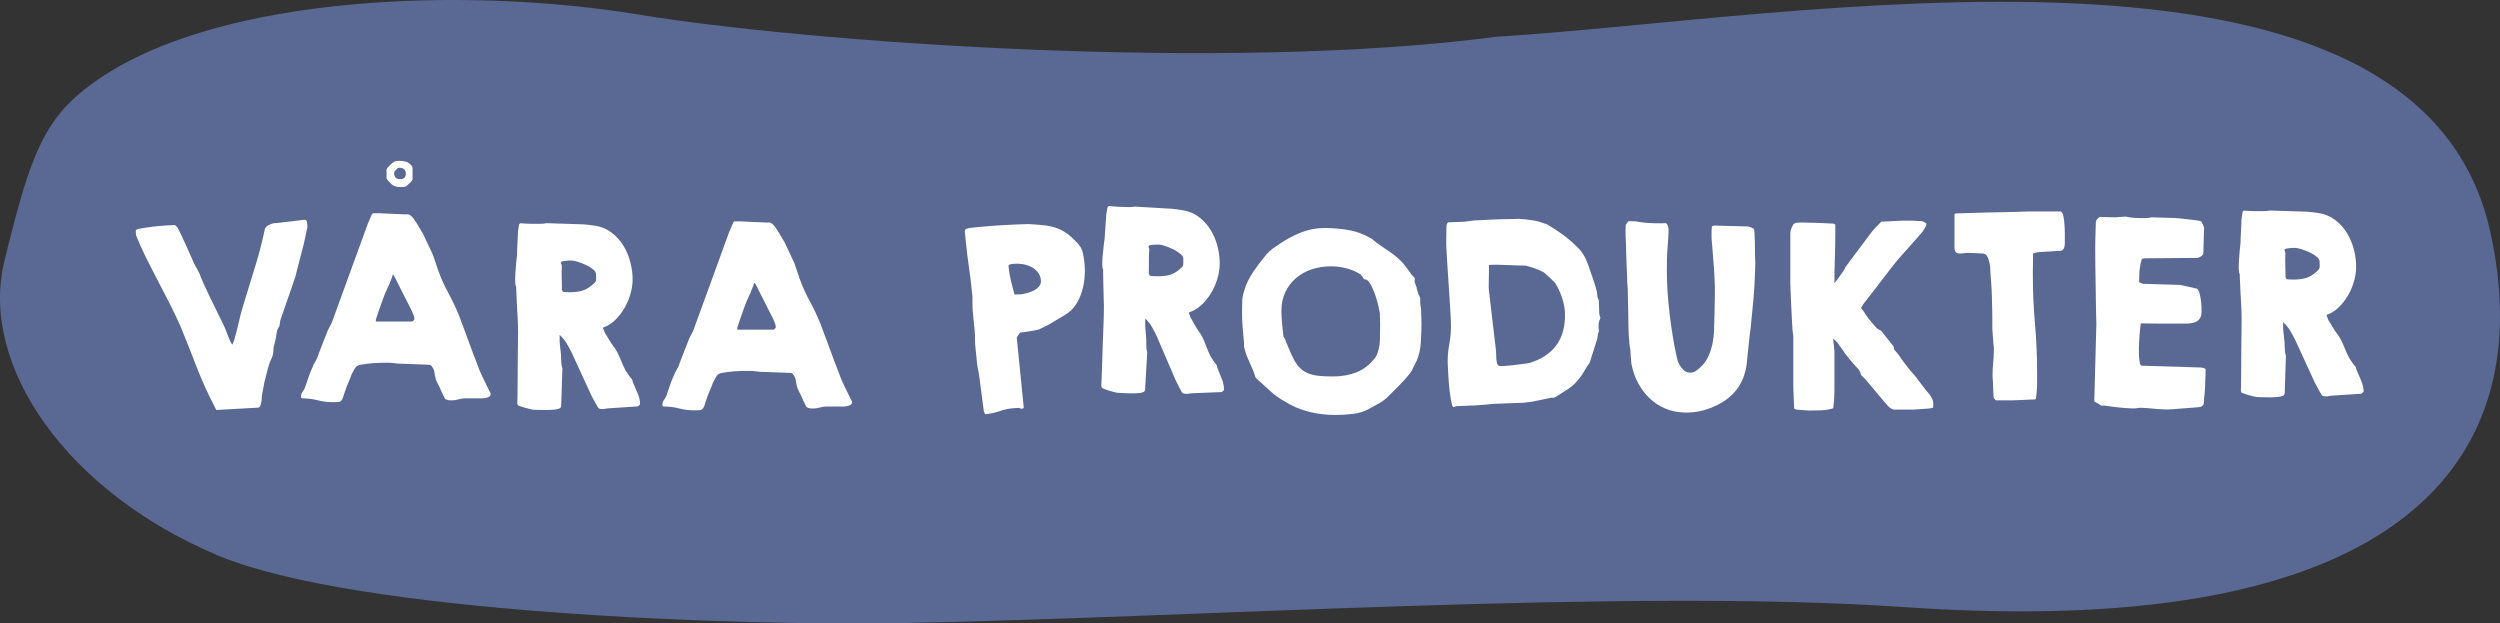 <?xml version="1.0" encoding="UTF-8"?> <svg xmlns="http://www.w3.org/2000/svg" id="Lager_2" data-name="Lager 2" viewBox="0 0 1418.16 353.68"><rect x="0" y="0" width="1418.16" height="353.68" fill="#333333" stroke="none"/><defs><style> .cls-1 { fill: #fff; } .cls-2 { fill: #5a6993; } </style></defs><g id="Lager_1-2" data-name="Lager 1"><g><path class="cls-2" d="M1412.58,131.23C1370.92-56.21,1015.46,10.8,848.59,20.86c-153.94,20.41-391.51,3.02-486.73-12.66C266.63-7.48,126.15-3.48,55.57,45.11,25.05,66.12,17.65,86.15,2.5,148.09c-14.55,59.44,35.64,131.18,121.27,167.05,78.33,32.82,295.79,40.06,389.11,38.28,170.31-3.24,411.44-19.81,568.18-8.98,286.51,19.8,359.62-86.82,331.53-213.22Z"></path><g><path class="cls-1" d="M77.05,132.17c-.03-.51-.03-.95-.01-1.33.02-.38.36-.68,1.03-.88,5.28-1.06,10.67-1.74,16.16-2.05l4.94-.28c.62.47,1.07.87,1.34,1.2s.55.82.85,1.48c.28.49.86,1.67,1.72,3.53s1.78,3.86,2.75,6.01c.97,2.15,1.86,4.16,2.69,6.02.82,1.86,1.33,3.04,1.53,3.54.09.16.3.53.63,1.11.33.58.66,1.17.99,1.79.33.62.64,1.21.93,1.79s.48.95.57,1.11c0,.08.1.33.3.75.19.41.29.7.3.87.59,1.49,1.2,2.92,1.83,4.28.63,1.36,1.28,2.75,1.95,4.15.2.5.75,1.67,1.66,3.53.91,1.86,1.89,3.86,2.94,6,1.05,2.15,2.03,4.17,2.95,6.07.91,1.9,1.51,3.09,1.79,3.59.77,1.65,1.51,3.5,2.22,5.53.71,2.04,1.57,3.87,2.6,5.51.16-.18.35-.55.57-1.11s.37-.93.45-1.11c1-3.36,1.89-6.78,2.67-10.26.78-3.48,1.67-6.85,2.68-10.13,2.22-7.33,4.42-14.51,6.62-21.54,2.19-7.03,4.06-14.23,5.59-21.61.46-.87,1.14-1.55,2.05-2.02.9-.47,1.82-.82,2.74-1.04.59-.03,1.69-.14,3.29-.31,1.6-.17,3.3-.38,5.12-.6,1.81-.23,3.49-.43,5.05-.6,1.56-.17,2.67-.32,3.34-.44l.63-.04c.84-.05,1.35.22,1.51.81s.26,1.17.29,1.76l.09,1.65c-.15.43-.34,1.23-.57,2.38-.23,1.16-.48,2.38-.75,3.67-.27,1.29-.54,2.51-.81,3.67-.28,1.16-.49,1.96-.63,2.39-.21.86-.52,2.08-.94,3.68s-.84,3.2-1.26,4.84-.8,3.14-1.15,4.51c-.35,1.38-.55,2.23-.62,2.58-.15.35-.42,1.15-.82,2.4-.4,1.25-.89,2.7-1.47,4.34-.59,1.64-1.21,3.42-1.86,5.32s-1.28,3.7-1.86,5.38c-.59,1.69-1.1,3.16-1.53,4.41s-.73,2.1-.88,2.53c0,.08-.07.34-.21.77-.15.43-.21.73-.2.9,0,.08-.06.51-.18,1.28-.13.77-.23,1.24-.3,1.42l-.48.54c-.46.79-.77,1.74-.92,2.85-.15,1.11-.29,1.97-.43,2.57,0,.17-.06.53-.19,1.09-.14.56-.28,1.14-.41,1.74-.14.6-.27,1.18-.41,1.74-.14.56-.25.93-.32,1.1,0,.17-.02.7-.1,1.6s-.11,1.43-.1,1.6c-.19,1.2-.55,2.32-1.08,3.37-.54,1.05-.98,2.17-1.34,3.38-.15.43-.36,1.16-.64,2.2-.28,1.03-.56,2.11-.84,3.23-.28,1.12-.54,2.15-.78,3.1-.24.95-.4,1.55-.47,1.81.01.25-.05.7-.18,1.35-.13.64-.27,1.31-.4,1.99-.13.69-.26,1.37-.39,2.06-.13.69-.23,1.16-.3,1.42,0,.17-.02.7-.1,1.6s-.11,1.43-.1,1.6c-.14.52-.31,1.29-.51,2.32s-.72,1.57-1.56,1.61l-23.45,1.31c-.17,0-.35-.23-.55-.73-.18-.24-.33-.53-.43-.87-3.89-7.41-7.32-14.98-10.3-22.69-2.97-7.72-6.03-15.43-9.18-23.14-1.94-4.38-4.01-8.72-6.19-13-2.19-4.29-4.4-8.55-6.63-12.79-2.23-4.24-4.42-8.51-6.56-12.79-2.15-4.29-4.11-8.67-5.88-13.15l-.06-1.14Z"></path><path class="cls-1" d="M171.31,225.93c-.34-.08-.51-.3-.51-.63v-.89c0-.68.3-1.42.89-2.22.59-.8,1.02-1.54,1.27-2.22.08-.25.25-.74.51-1.46s.53-1.52.83-2.41c.3-.89.57-1.69.83-2.41s.42-1.21.51-1.46c.08-.25.23-.63.44-1.14.21-.51.44-1.06.7-1.65s.49-1.12.7-1.59c.21-.47.32-.78.32-.95.08-.08.25-.34.51-.76s.51-.89.76-1.4.49-.95.7-1.33c.21-.38.32-.66.32-.83.08-.34.42-1.27,1.02-2.79.59-1.52,1.23-3.15,1.9-4.89.68-1.73,1.31-3.34,1.9-4.82.59-1.48.97-2.43,1.14-2.86.17-.34.53-1.04,1.08-2.09.55-1.06.91-1.76,1.08-2.09l20.57-56.49c.08-.17.23-.49.44-.95.21-.47.42-.95.63-1.46.21-.51.42-.99.63-1.46.21-.47.36-.83.44-1.08l.63-.63h3.81c.34,0,1.18.04,2.54.13,1.35.08,2.83.15,4.44.19,1.61.04,3.09.11,4.44.19,1.35.08,2.24.13,2.67.13.59,0,1.14-.02,1.65-.06s1.06.15,1.65.57c.68.51,1.27,1.1,1.78,1.78s.97,1.35,1.4,2.03c.25.42.59.97,1.02,1.65.42.68.83,1.35,1.21,2.03s.74,1.29,1.08,1.84c.34.55.55.87.63.95.25.59.68,1.5,1.27,2.73.59,1.23,1.21,2.52,1.84,3.87s1.21,2.58,1.71,3.68.85,1.82,1.02,2.16c.08.25.25.78.51,1.59s.55,1.67.89,2.6c.34.93.63,1.8.89,2.6s.42,1.33.51,1.59c1.61,4.49,3.55,8.82,5.84,13.01s4.32,8.48,6.09,12.89c.17.51.55,1.54,1.14,3.11.59,1.57,1.29,3.41,2.09,5.52.8,2.12,1.63,4.36,2.48,6.73.85,2.37,1.67,4.59,2.48,6.66.8,2.07,1.5,3.87,2.09,5.4.59,1.52.97,2.54,1.14,3.05.08.34.42,1.12,1.02,2.35.59,1.23.97,2.05,1.14,2.48.17.42.46,1.04.89,1.84.42.8.85,1.67,1.27,2.6.42.93.85,1.8,1.27,2.6.42.8.72,1.38.89,1.71v.51c0,.42-.17.78-.51,1.08-.34.3-.74.53-1.21.7-.47.17-.95.3-1.46.38s-.89.13-1.14.13h-10.28c-1.19,0-2.39.19-3.62.57-1.23.38-2.52.57-3.87.57-.68,0-1.23-.02-1.65-.06-.42-.04-1.02-.24-1.78-.57l-.25-.25-.25-.25c-.76-1.44-1.33-2.6-1.71-3.49s-.91-2.09-1.59-3.62c-.17-.17-.47-.72-.89-1.65-.42-.93-.68-1.48-.76-1.65-.51-1.61-.81-3-.89-4.19-.09-1.18-.68-2.5-1.78-3.94-.09-.08-.25-.19-.51-.32s-.47-.19-.63-.19c-.68,0-1.8-.04-3.36-.13-1.57-.08-3.24-.15-5.01-.19s-3.47-.11-5.08-.19c-1.61-.08-2.75-.13-3.43-.13-.17,0-.53-.02-1.08-.06-.55-.04-1.16-.11-1.84-.19-.68-.08-1.31-.15-1.9-.19-.59-.04-.93-.06-1.02-.06h-2.41c-2.37,0-4.72.08-7.05.25-2.33.17-4.63.47-6.92.89-1.44.25-2.48.91-3.11,1.97s-1.25,2.18-1.84,3.36c-.09.25-.25.72-.51,1.4s-.53,1.38-.83,2.09c-.3.72-.57,1.38-.83,1.97s-.42.97-.51,1.14c-.09.17-.23.57-.44,1.21-.21.63-.44,1.31-.7,2.03s-.49,1.4-.7,2.03c-.21.63-.32,1.04-.32,1.21-.68,1.69-1.44,2.58-2.29,2.67-.85.08-2.07.13-3.68.13-2.96,0-5.8-.36-8.51-1.08-2.71-.72-5.67-1.08-8.89-1.08ZM222.98,155.73c-.09.08-.19.28-.32.57s-.19.49-.19.57c0,.17-.09.47-.25.89-.17.42-.36.87-.57,1.33-.21.47-.4.93-.57,1.4-.17.47-.25.74-.25.83-.09.08-.23.36-.44.83-.21.47-.44.97-.7,1.52s-.49,1.08-.7,1.59c-.21.51-.36.8-.44.89-.42,1.02-.93,2.37-1.52,4.06-.59,1.69-1.19,3.36-1.78,5.01-.59,1.65-1.27,3.66-2.03,6.03v1.14h20.69c.08,0,.25-.15.51-.44s.46-.53.63-.7v-.51c0-.68-.21-1.5-.63-2.48-.42-.97-.76-1.76-1.02-2.35-.76-1.44-1.69-3.26-2.79-5.46-1.1-2.2-2.18-4.34-3.24-6.41-1.06-2.07-2.35-4.63-3.87-7.68l-.51-.63ZM219.3,98.72c0-.68-.02-1.31-.06-1.9-.04-.59.15-1.14.57-1.65,1.18-1.27,2.18-2.24,2.98-2.92.8-.68,2.05-1.02,3.75-1.02,1.44,0,2.71.17,3.81.51,1.1.34,2.16,1.1,3.17,2.29.08.17.19.38.32.63s.19.42.19.51v6.47c0,.17-.13.44-.38.83s-.47.66-.63.83c-.25.17-.66.53-1.21,1.08-.55.55-.91.91-1.08,1.08-.59.42-1.19.63-1.78.63h-1.9c-1.69,0-3.03-.3-4-.89-.97-.59-2.05-1.61-3.24-3.05-.42-.51-.61-1.06-.57-1.65.04-.59.06-1.18.06-1.78ZM223.61,98.22c0,2.29,1.14,3.43,3.43,3.43,2.11,0,3.17-1.06,3.17-3.17s-1.23-3.3-3.68-3.3h-.63c-.25.17-.66.53-1.21,1.08-.55.55-.87.91-.95,1.08-.09.08-.13.21-.13.38v.51Z"></path><path class="cls-1" d="M293.46,228.83c.04-1.1.07-2.86.11-5.27.03-2.41.06-5.12.07-8.13.01-3.01.03-6.16.05-9.46.02-3.3.06-6.45.11-9.46.05-3,.08-5.69.07-8.06,0-2.37-.04-4.11-.09-5.21.02-.51-.05-1.78-.19-3.82-.15-2.04-.27-4.22-.36-6.55-.1-2.33-.19-4.52-.3-6.55-.11-2.04-.15-3.31-.13-3.81-.33-.26-.52-1.12-.55-2.56-.04-1.44,0-3.09.1-4.95.1-1.86.25-3.74.44-5.64s.34-3.36.46-4.37l.1-3.11c.04-1.4.11-2.81.2-4.25.09-1.44.15-2.75.19-3.93l.07-2.28.64-4.17.65-.61c.34.01,1.01.05,2.03.13s2.05.13,3.11.16,2.07.05,3.05.03c.97-.01,1.67,0,2.1,0,.34.01,1.06,0,2.16-.06,1.1-.05,1.82-.15,2.17-.31l10.66.34,10.53.34c.17,0,.55.04,1.14.1.59.06,1.24.12,1.96.19.72.07,1.39.15,2.02.26s1.07.16,1.33.17c3.62.54,6.82,1.87,9.59,3.99,2.77,2.12,5.04,4.65,6.81,7.59,1.77,2.94,3.08,6.15,3.94,9.65.86,3.5,1.24,6.9,1.13,10.2-.08,2.45-.52,5.04-1.33,7.77-.81,2.73-1.95,5.34-3.43,7.83s-3.22,4.7-5.23,6.63c-2.01,1.93-4.26,3.31-6.74,4.17v.25s-.02.25-.02.25c.16.17.34.56.53,1.16.19.6.33.98.41,1.16.81,1.21,1.65,2.59,2.53,4.15.88,1.55,1.81,2.94,2.79,4.15,1.3,1.74,2.46,3.89,3.48,6.46,1.02,2.57,2.04,4.85,3.08,6.83.16.17.51.69,1.03,1.56.52.86.91,1.43,1.15,1.69.08.17.32.48.73.91.41.44.65.7.74.79,0,.08.07.36.23.83.15.47.23.75.23.83.71,1.72,1.57,3.73,2.6,6.05,1.03,2.32,1.51,4.45,1.45,6.4v.13s-1.18,1.11-1.18,1.11c-.68.06-1.83.13-3.44.21-1.61.08-3.31.19-5.09.34s-3.48.27-5.09.34c-1.61.08-2.72.15-3.31.21-.17,0-.64.06-1.4.21s-1.19.22-1.28.21l-1.27-.04c-.85-.03-1.45-.34-1.81-.95s-.74-1.25-1.14-1.94c-.24-.43-.7-1.27-1.38-2.52-.68-1.25-1.1-2.05-1.26-2.39l-11.16-24.24c-.87-1.81-1.85-3.59-2.94-5.37-1.09-1.77-2.37-3.32-3.85-4.63l-.02.76c-.06,1.78.01,3.54.21,5.28s.4,3.51.59,5.29c.05,1.19.09,2.48.13,3.88.04,1.4.25,2.7.64,3.89l-.68,21.06c-.03.85-.45,1.4-1.26,1.67-.81.27-1.52.44-2.11.5-1.95.19-3.59.28-4.9.29-1.31,0-2.94-.03-4.89-.09l-2.66-.09c-.17,0-.49-.06-.95-.16-.46-.1-.97-.22-1.51-.37-.55-.14-1.11-.29-1.7-.44-.59-.15-1.01-.27-1.26-.36-.34-.1-.9-.28-1.7-.56-.8-.28-1.28-.46-1.44-.55-.17-.09-.29-.28-.36-.58-.08-.3-.11-.49-.11-.58ZM318.24,149.22c0,.08.07.34.23.77.15.43.23.68.23.77l-.11,3.3c-.02.76-.01,1.74.03,2.92.05,1.19.07,2.33.08,3.43,0,1.1.03,2.46.06,4.07l.6,1.04c.33.1.67.15,1.01.16l1.78.06c3.21.1,5.98-.19,8.28-.88s4.64-2.22,7.01-4.6c.44-.49.67-.99.68-1.5l.05-1.65c0-.17-.01-.34-.05-.51-.04-.17-.05-.34-.05-.51l.02-.76c-.06-.85-.67-1.74-1.82-2.66-1.16-.93-2.48-1.73-3.99-2.41s-3.01-1.26-4.52-1.73-2.64-.72-3.41-.74c-.25,0-.72,0-1.4.02-.68.02-1.36.06-2.04.13-.68.06-1.3.17-1.85.32-.56.15-.84.35-.85.61v.38Z"></path><path class="cls-1" d="M376.32,230.56c-.34-.08-.51-.3-.51-.63v-.89c0-.68.3-1.42.89-2.22.59-.8,1.02-1.54,1.27-2.22.08-.25.25-.74.51-1.46s.53-1.52.83-2.41c.3-.89.57-1.69.83-2.41s.42-1.21.51-1.46c.08-.25.23-.63.44-1.14.21-.51.44-1.06.7-1.65s.49-1.12.7-1.59c.21-.47.32-.78.32-.95.08-.08.25-.34.51-.76s.51-.89.76-1.4.49-.95.7-1.33c.21-.38.32-.66.32-.83.08-.34.42-1.27,1.02-2.79.59-1.52,1.23-3.15,1.9-4.89.68-1.73,1.31-3.34,1.9-4.82.59-1.48.97-2.43,1.14-2.86.17-.34.53-1.04,1.08-2.09.55-1.06.91-1.76,1.08-2.09l20.57-56.49c.08-.17.23-.49.44-.95.21-.47.42-.95.63-1.46.21-.51.42-.99.63-1.46.21-.47.36-.83.44-1.08l.63-.63h3.81c.34,0,1.18.04,2.54.13,1.35.08,2.83.15,4.44.19,1.61.04,3.09.11,4.44.19,1.35.08,2.24.13,2.67.13.59,0,1.14-.02,1.65-.06s1.06.15,1.65.57c.68.51,1.27,1.1,1.78,1.78s.97,1.35,1.4,2.03c.25.42.59.97,1.02,1.65.42.68.83,1.35,1.21,2.03s.74,1.29,1.08,1.84c.34.55.55.87.63.95.25.59.68,1.5,1.27,2.73.59,1.23,1.21,2.52,1.84,3.87s1.21,2.58,1.71,3.68.85,1.82,1.02,2.16c.08.25.25.78.51,1.59s.55,1.67.89,2.6c.34.93.63,1.8.89,2.6s.42,1.33.51,1.59c1.61,4.49,3.55,8.82,5.84,13.01,2.29,4.19,4.32,8.48,6.09,12.89.17.51.55,1.54,1.14,3.11.59,1.57,1.29,3.41,2.09,5.52.8,2.12,1.63,4.36,2.48,6.73.85,2.37,1.67,4.59,2.48,6.66.8,2.07,1.5,3.87,2.09,5.4.59,1.52.97,2.54,1.14,3.05.08.34.42,1.12,1.02,2.35.59,1.23.97,2.05,1.14,2.48.17.42.46,1.04.89,1.84.42.8.85,1.67,1.27,2.6.42.93.85,1.8,1.27,2.6.42.8.72,1.38.89,1.71v.51c0,.42-.17.78-.51,1.08-.34.3-.74.53-1.21.7-.47.17-.95.3-1.46.38s-.89.13-1.14.13h-10.28c-1.19,0-2.39.19-3.62.57-1.23.38-2.52.57-3.87.57-.68,0-1.23-.02-1.65-.06-.42-.04-1.02-.24-1.78-.57l-.25-.25-.25-.25c-.76-1.44-1.33-2.6-1.71-3.49s-.91-2.09-1.59-3.62c-.17-.17-.47-.72-.89-1.65-.42-.93-.68-1.48-.76-1.65-.51-1.61-.81-3-.89-4.19-.09-1.18-.68-2.5-1.78-3.94-.09-.08-.25-.19-.51-.32s-.47-.19-.63-.19c-.68,0-1.8-.04-3.36-.13-1.57-.08-3.24-.15-5.01-.19s-3.47-.11-5.08-.19c-1.61-.08-2.75-.13-3.43-.13-.17,0-.53-.02-1.08-.06-.55-.04-1.16-.11-1.84-.19-.68-.08-1.31-.15-1.9-.19-.59-.04-.93-.06-1.02-.06h-2.41c-2.37,0-4.72.08-7.05.25-2.33.17-4.63.47-6.92.89-1.44.25-2.48.91-3.11,1.97s-1.25,2.18-1.84,3.36c-.09.25-.25.72-.51,1.4s-.53,1.38-.83,2.09c-.3.72-.57,1.38-.83,1.97s-.42.97-.51,1.14c-.09.17-.23.57-.44,1.21-.21.63-.44,1.31-.7,2.03s-.49,1.4-.7,2.03c-.21.63-.32,1.04-.32,1.21-.68,1.69-1.44,2.58-2.29,2.67-.85.08-2.07.13-3.68.13-2.96,0-5.8-.36-8.51-1.08-2.71-.72-5.67-1.08-8.89-1.08ZM427.99,160.35c-.09.08-.19.28-.32.57s-.19.49-.19.57c0,.17-.09.47-.25.89-.17.42-.36.87-.57,1.33-.21.47-.4.93-.57,1.4-.17.47-.25.74-.25.83-.09.08-.23.36-.44.83-.21.47-.44.97-.7,1.52s-.49,1.08-.7,1.59c-.21.51-.36.8-.44.89-.42,1.02-.93,2.37-1.52,4.06-.59,1.69-1.19,3.36-1.78,5.01-.59,1.65-1.27,3.66-2.03,6.03v1.14h20.69c.08,0,.25-.15.51-.44s.46-.53.63-.7v-.51c0-.68-.21-1.5-.63-2.48-.42-.97-.76-1.76-1.02-2.35-.76-1.44-1.69-3.26-2.79-5.46-1.1-2.2-2.18-4.34-3.24-6.41-1.06-2.07-2.35-4.63-3.87-7.68l-.51-.63Z"></path><path class="cls-1" d="M558.1,233.35c-.08-.76-.25-2.1-.53-4.03-.28-1.93-.55-3.99-.81-6.17-.26-2.19-.53-4.26-.81-6.23-.28-1.97-.46-3.33-.54-4.09-.02-.17-.08-.57-.18-1.19-.11-.63-.24-1.29-.39-2-.16-.71-.29-1.37-.39-2-.11-.63-.17-1.03-.18-1.19l-.53-5.31-.54-5.43c-.03-.25-.05-.74-.08-1.46-.03-.72-.05-1.53-.05-2.42,0-.89-.02-1.7-.05-2.42-.03-.72-.06-1.21-.08-1.46l-.21-2.15-.37-3.73-.37-3.73-.21-2.15c-.02-.17-.04-.63-.08-1.4-.03-.76-.05-1.59-.06-2.48,0-.89,0-1.7.01-2.43.01-.72.01-1.17,0-1.34l-.26-2.65c-.48-4.8-1.06-9.55-1.74-14.24-.68-4.69-1.26-9.44-1.74-14.24l-.62-6.19c0-.08.04-.28.13-.59s.22-.51.39-.61c.72-.41,1.8-.69,3.23-.83l3.16-.32c4.88-.49,9.78-.87,14.68-1.15,4.9-.28,9.78-.49,14.61-.63,2.48.18,4.82.35,7,.51s4.28.49,6.28.97c2,.48,3.95,1.22,5.84,2.22s3.77,2.39,5.65,4.16c.29.31.92.95,1.91,1.91s1.63,1.64,1.93,2.04c1.18,1.58,1.94,3.29,2.3,5.13.35,1.84.62,3.68.81,5.53.24,2.44.25,5.06.02,7.84s-.75,5.5-1.55,8.13c-.8,2.63-1.96,5.09-3.47,7.36-1.52,2.28-3.44,4.13-5.76,5.55-.48.3-1.2.74-2.17,1.3s-1.97,1.15-3.01,1.77c-1.05.61-2.01,1.2-2.89,1.76-.88.56-1.44.89-1.69,1-.16.1-.83.42-2.01.97-1.18.54-2.05.97-2.62,1.28-.24.19-.65.36-1.23.51-.58.14-.91.22-1,.23-.34.03-.92.13-1.76.3-.83.17-1.75.32-2.76.47s-1.95.28-2.83.41-1.49.21-1.83.25c-.23.28-.6.78-1.12,1.52-.52.73-.77,1.23-.75,1.48l3.94,39.41c.03.34-.1.54-.39.61-.29.07-.52.12-.69.13-.51.05-1.03-.11-1.58-.48-.25.03-.87.07-1.84.12-.97.05-1.63.1-1.96.13-2.53.25-4.94.79-7.24,1.62-2.3.82-4.67,1.36-7.11,1.6l-1.14.11-.67-1.59ZM572.11,151.32c.27,2.69.73,5.35,1.37,7.96s1.31,5.21,1.99,7.78c.25-.03.8-.04,1.65-.04.85,0,1.4-.01,1.65-.04,1.01-.1,2.22-.33,3.63-.68,1.41-.35,2.74-.85,4-1.48,1.25-.64,2.28-1.44,3.08-2.41s1.13-2.13.99-3.48c-.19-1.85-.81-3.41-1.87-4.66-1.06-1.25-2.35-2.25-3.87-2.99-1.52-.74-3.17-1.24-4.93-1.48-1.77-.25-3.45-.29-5.05-.13-.59.06-1.2.16-1.82.31s-.9.6-.82,1.36Z"></path><path class="cls-1" d="M624.71,218.99c.06-1.1.14-2.85.24-5.26.1-2.41.19-5.12.28-8.12.09-3,.19-6.16.29-9.46.11-3.3.22-6.45.36-9.45.13-3,.22-5.69.28-8.06.05-2.37.07-4.11.05-5.21.03-.51,0-1.78-.1-3.82-.1-2.04-.16-4.23-.19-6.56-.04-2.33-.08-4.52-.13-6.56-.05-2.04-.06-3.31-.03-3.82-.32-.27-.49-1.13-.49-2.57,0-1.44.07-3.09.22-4.95.15-1.86.34-3.73.58-5.63s.43-3.35.57-4.35c.04-.68.1-1.71.18-3.11s.18-2.81.31-4.24c.12-1.43.22-2.74.29-3.93l.13-2.28.75-4.15.67-.6c.34.02,1.01.08,2.02.18s2.04.18,3.1.24,2.07.1,3.05.11c.97.01,1.67.03,2.09.06.34.02,1.06.02,2.16,0,1.1-.02,1.83-.11,2.18-.26l10.65.62,10.52.61c.17,0,.55.05,1.14.13.59.08,1.24.16,1.96.24.71.08,1.39.19,2.02.31s1.07.19,1.32.2c3.61.63,6.77,2.04,9.48,4.24,2.71,2.19,4.91,4.78,6.61,7.76,1.69,2.98,2.92,6.23,3.7,9.75.77,3.52,1.06,6.93.87,10.22-.14,2.45-.65,5.03-1.53,7.73-.88,2.7-2.09,5.28-3.63,7.74s-3.34,4.62-5.4,6.49c-2.06,1.87-4.34,3.2-6.84,3.99v.25s-.03.25-.03.25c.16.18.33.57.5,1.17.18.6.3.99.38,1.17.78,1.23,1.58,2.63,2.43,4.21.84,1.57,1.73,2.98,2.68,4.22,1.25,1.77,2.36,3.95,3.31,6.55.95,2.6,1.92,4.9,2.91,6.91.16.18.49.71.99,1.58.5.88.87,1.45,1.11,1.72.07.17.31.48.71.93.4.45.64.71.72.8,0,.08.06.36.21.84.14.47.21.75.21.84.66,1.73,1.48,3.77,2.44,6.12.97,2.34,1.39,4.49,1.28,6.43v.13s-1.21,1.07-1.21,1.07c-.68.05-1.83.08-3.44.12-1.61.03-3.31.11-5.1.21s-3.49.18-5.1.21c-1.61.03-2.72.08-3.31.13-.17,0-.64.05-1.41.17s-1.2.18-1.28.18l-1.27-.07c-.85-.05-1.44-.38-1.79-.99s-.71-1.27-1.09-1.97c-.23-.44-.67-1.29-1.31-2.56-.65-1.27-1.05-2.07-1.2-2.42l-10.53-24.52c-.83-1.83-1.76-3.64-2.8-5.44s-2.28-3.37-3.73-4.73l-.04.76c-.1,1.77-.08,3.53.08,5.28s.31,3.51.46,5.3c.01,1.19.02,2.48.03,3.88,0,1.4.18,2.7.54,3.91l-1.22,21.04c-.05.84-.48,1.39-1.3,1.64-.82.25-1.53.4-2.12.45-1.96.14-3.59.19-4.91.16-1.31-.03-2.94-.11-4.88-.22l-2.66-.15c-.17,0-.48-.07-.94-.18-.46-.11-.96-.25-1.5-.4-.54-.16-1.11-.32-1.69-.48-.59-.16-1-.29-1.25-.39-.33-.11-.89-.31-1.68-.61-.79-.3-1.27-.5-1.43-.59-.17-.09-.28-.29-.35-.59-.07-.3-.1-.49-.09-.58ZM651.53,140.05c0,.08.06.34.21.78.14.43.21.69.21.78l-.19,3.3c-.04.76-.06,1.73-.04,2.92.01,1.19.01,2.33,0,3.43-.02,1.1-.04,2.46-.04,4.07l.58,1.05c.33.1.67.17,1.01.19l1.77.1c3.21.19,5.98-.04,8.3-.66s4.7-2.1,7.12-4.42c.45-.48.69-.98.72-1.48l.1-1.65c0-.17,0-.34-.03-.51-.03-.17-.04-.34-.03-.51l.04-.76c-.04-.85-.62-1.75-1.75-2.71-1.13-.96-2.44-1.79-3.92-2.52-1.48-.72-2.97-1.34-4.47-1.85s-2.62-.79-3.39-.83c-.25-.01-.72-.02-1.4-.02-.68,0-1.36.03-2.04.07-.68.05-1.3.14-1.86.27-.56.14-.85.33-.86.59l-.02.38Z"></path><path class="cls-1" d="M704.56,176.21c0-1.95.04-3.81.13-5.59.08-1.78.42-3.6,1.02-5.46,1.1-3.81,2.81-7.43,5.14-10.85,2.33-3.43,4.8-6.71,7.43-9.84,1.18-1.35,2.41-2.5,3.68-3.43s2.75-1.95,4.44-3.05c3.64-2.45,7.55-4.51,11.74-6.16,4.19-1.65,8.57-2.48,13.14-2.48s9.31.38,13.71,1.14c4.4.76,8.72,2.37,12.95,4.82.17.08.61.42,1.33,1.02.72.59,1.16.97,1.33,1.14,2.71,1.95,5.4,3.81,8.06,5.59s5.1,3.89,7.3,6.35c0,.08.17.32.51.7.34.38.7.83,1.08,1.33s.78,1.04,1.21,1.59c.42.55.72.95.89,1.21.08.17.27.47.57.89.3.42.49.68.57.76.08.08.36.36.83.83.46.47.74.78.83.95.08.08.1.44.06,1.08-.04.63-.06.99-.06,1.08,0,.17.17.7.51,1.59.34.89.55,1.42.63,1.59,0,.08.04.32.13.7.08.38.19.78.32,1.21s.25.83.38,1.21.19.61.19.7c.08.17.27.55.57,1.14.3.59.44.97.44,1.14v2.54c0,.17.02.44.06.83.04.38.1.78.19,1.21.08.42.15.83.19,1.21.04.38.06.61.06.7s.02.44.06,1.08c.04.63.06,1.35.06,2.16s.02,1.61.06,2.41c.04.8.06,1.46.06,1.97,0,3.39-.13,7.07-.38,11.04-.25,3.98-1.06,7.49-2.41,10.54-.17.25-.38.63-.63,1.14s-.51,1.06-.76,1.65-.53,1.14-.83,1.65c-.3.51-.49.89-.57,1.14-.09.17-.28.44-.57.83-.3.38-.49.66-.57.83-1.95,2.37-4.04,4.7-6.28,6.98-2.24,2.29-4.47,4.49-6.66,6.6-1.44,1.35-3.13,2.54-5.08,3.55-1.95,1.02-3.73,1.99-5.33,2.92-2.62,1.44-5.69,2.35-9.2,2.73-3.51.38-6.66.57-9.46.57-5.42,0-10.58-.63-15.49-1.9-4.91-1.27-9.61-3.34-14.09-6.22-.34-.17-.78-.42-1.33-.76-.55-.34-1.08-.7-1.59-1.08s-.95-.7-1.33-.95-.61-.42-.7-.51c-.09,0-.53-.36-1.33-1.08-.81-.72-1.76-1.59-2.86-2.6-1.1-1.02-2.22-2.03-3.36-3.05l-2.86-2.54c.08,0,0-.13-.25-.38l-.25-.25c-.09-.17-.25-.7-.51-1.59s-.42-1.42-.51-1.59c-1.02-2.45-2.03-4.78-3.05-6.98s-1.82-4.61-2.41-7.24c-.09-.08-.11-.42-.06-1.02.04-.59.06-.93.06-1.02-.34-3.13-.61-6.2-.83-9.2-.21-3-.32-6.07-.32-9.2ZM728.05,190.81c.08.17.25.44.51.83s.38.66.38.83c.17.08.3.36.38.83.08.47.17.74.25.83.08.17.27.59.57,1.27.3.68.61,1.42.95,2.22.34.8.68,1.59,1.02,2.35.34.76.59,1.31.76,1.65,1.18,2.79,2.54,4.99,4.06,6.6s3.24,2.79,5.14,3.55c1.9.76,4.02,1.25,6.35,1.46,2.33.21,4.89.32,7.68.32,4.91,0,9.37-.78,13.39-2.35,4.02-1.57,7.59-4.38,10.73-8.44.08-.17.25-.47.51-.89s.38-.68.38-.76c1.02-2.62,1.56-5.27,1.65-7.93.08-2.67.13-5.4.13-8.19v-1.4c0-.68-.02-1.4-.06-2.16-.04-.76-.06-1.5-.06-2.22v-1.46c-.17-1.02-.47-2.45-.89-4.32-.42-1.86-.97-3.79-1.65-5.78-.68-1.99-1.44-3.83-2.29-5.52-.85-1.69-1.74-2.84-2.67-3.43-.09,0-.38-.06-.89-.19s-.76-.23-.76-.32c-.09-.08-.25-.36-.51-.83s-.47-.74-.63-.83c-.09-.17-.25-.4-.51-.7s-.47-.44-.63-.44c-2.37-1.44-4.97-2.52-7.81-3.24-2.84-.72-5.65-1.08-8.44-1.08-3.81,0-7.41.55-10.79,1.65-3.39,1.1-6.37,2.73-8.95,4.89-2.58,2.16-4.63,4.8-6.16,7.93s-2.29,6.73-2.29,10.79c0,2.37.13,4.76.38,7.17s.51,4.85.76,7.3Z"></path><path class="cls-1" d="M821.26,206.93c-.15-3.98.15-7.92.9-11.85.74-3.92,1.04-7.87.9-11.85l-.05-1.27c-.04-1.1-.12-2.77-.25-5.01-.13-2.24-.28-4.77-.47-7.6-.19-2.83-.39-5.83-.59-9-.2-3.17-.4-6.17-.59-9-.19-2.83-.35-5.39-.47-7.67-.13-2.28-.21-3.97-.25-5.07l.13-10.29c0-.25.06-.64.21-1.15.15-.51.43-.86.85-1.05l8.63-.32c.17,0,.57-.04,1.2-.11s1.31-.15,2.02-.27c.71-.11,1.39-.2,2.02-.27s1.03-.1,1.2-.11l1.65-.06c1.01-.04,2.2-.1,3.55-.19,1.35-.09,2.7-.16,4.06-.21l3.3-.12,2.54-.09c1.18-.04,2.43-.07,3.74-.07,1.31,0,2.56-.03,3.74-.07l2.41-.09c2.46.16,4.95.43,7.46.8,2.51.37,4.93,1.02,7.25,1.96.51-.02.89.09,1.16.34,3.29,1.91,6.33,3.89,9.11,5.95,2.79,2.06,5.54,4.43,8.27,7.13,2.02,1.96,3.58,4.19,4.69,6.69s2.05,5.05,2.82,7.64c.19.5.45,1.23.78,2.19.33.96.66,1.97,1,3.01.33,1.05.65,1.99.93,2.82s.43,1.38.44,1.64c.29,1.09.46,2.12.5,3.09s.32,1.91.87,2.83l.3,8.12c0,.17.1.44.28.82.18.37.28.65.28.82v.38s.02.13.02.13c0,.08-.07.3-.23.64l-.23.52c-.08.26-.19.66-.34,1.22-.15.56-.22.92-.21,1.09l.03.76.05,1.33.05,1.33.03.76c0,.08-.08.28-.23.58-.16.3-.24.5-.23.58,0,.17-.06.64-.2,1.4-.14.77-.21,1.24-.2,1.4-.15.51-.44,1.41-.85,2.7-.42,1.29-.85,2.66-1.31,4.11s-.89,2.83-1.31,4.11c-.42,1.29-.7,2.19-.85,2.7-1.13,1.48-2.15,3.07-3.06,4.75-.91,1.69-2.02,3.27-3.32,4.76-1.7,2.18-3.62,3.97-5.77,5.36-2.15,1.39-4.43,2.85-6.83,4.38-.17.09-.37.2-.62.34s-.42.21-.5.21c-.08.09-.34.12-.76.09-.43-.03-.72-.04-.89-.03-2.69.52-5.23,1.06-7.63,1.62-2.39.55-5.07.97-8.02,1.25l-2.98.11-5.14.19c-1.86.07-3.57.13-5.14.19l-2.98.11c-.25,0-.93.05-2.03.14-1.1.08-2.24.19-3.42.32-1.18.13-2.32.23-3.42.32-1.1.08-1.77.13-2.03.14l-11.29.42c-.17.09-.44.23-.81.41-.37.18-.65.19-.82.03-.09,0-.19-.1-.33-.31-.13-.21-.21-.4-.21-.56-.09-.17-.22-.67-.37-1.51-.16-.84-.29-1.43-.38-1.76-.54-3.2-.94-6.49-1.19-9.86-.25-3.38-.44-6.67-.56-9.89ZM848.85,204c.11.59.24,1.28.39,2.08s.62,1.31,1.39,1.54c.17,0,.55,0,1.14.02.59.02.97.03,1.14.02s.53-.04,1.08-.1c.55-.06.86-.1.95-.1.51-.02,1.35-.09,2.53-.22,1.18-.13,2.42-.28,3.73-.46,1.31-.18,2.55-.33,3.73-.46,1.18-.13,2.02-.24,2.53-.35,14.07-4.33,20.83-13.9,20.28-28.7-.1-2.71-.7-5.63-1.78-8.76-1.09-3.14-2.4-5.86-3.92-8.18-.26-.24-.68-.65-1.25-1.22-.57-.57-1.19-1.16-1.84-1.77s-1.29-1.18-1.91-1.71c-.61-.53-1.05-.91-1.31-1.16-.09,0-.67-.27-1.75-.82-1.08-.55-1.92-.9-2.52-1.05-.86-.39-1.87-.76-3.03-1.09s-2.16-.62-3.02-.84c-.68.03-1.84,0-3.5-.06s-3.41-.13-5.28-.19c-1.87-.06-3.63-.12-5.28-.19s-2.78-.09-3.37-.07l-1.65.06-1.65.06c.02.42,0,1.23-.04,2.42-.04,1.19-.06,2.46-.05,3.81,0,1.35,0,2.63-.05,3.81-.04,1.19-.05,2.03-.03,2.54l.03.76.03.76,4.08,34.66.18,4.95Z"></path><path class="cls-1" d="M922.24,127.57c.45-.92,1.02-1.62,1.71-2.11l1.9.05,1.78.05c.08,0,.36.03.82.09.46.05.93.13,1.39.23.46.1.9.17,1.33.23.42.05.72.08.89.09.51.1,1.37.18,2.6.26,1.22.08,2.51.13,3.87.17s2.64.05,3.87.04c1.23,0,2.1-.05,2.61-.12.58.44.99,1.08,1.22,1.94s.34,1.58.32,2.17c-.07,2.71-.23,5.41-.47,8.12-.24,2.7-.4,5.41-.47,8.12-.22,8.38.04,16.55.8,24.53.76,7.98,1.88,16.09,3.35,24.35.07.43.2,1.06.39,1.92.19.85.38,1.75.56,2.68.19.94.37,1.81.56,2.62.19.81.32,1.34.4,1.6.47,1.45,1.32,2.93,2.55,4.45s2.69,2.29,4.38,2.34c1.18.03,2.16-.2,2.94-.68s1.64-1.14,2.59-1.96c2.08-1.81,3.68-3.9,4.8-6.28,1.12-2.38,1.95-4.88,2.49-7.49.53-2.61.84-5.29.91-8.04.07-2.75.14-5.39.21-7.93.1-3.81.18-7.59.24-11.36.06-3.77-.03-7.56-.27-11.37.01-.51-.06-1.78-.22-3.82-.16-2.04-.33-4.22-.52-6.55s-.37-4.54-.52-6.62c-.16-2.08-.27-3.37-.34-3.88,0-.17,0-.78-.01-1.84-.02-1.06-.01-1.84,0-2.35,0-.34.04-.85.1-1.52.06-.68.09-1.1.1-1.27l1.16-.48,19.54.52c.08,0,.48.14,1.2.41.71.27,1.23.5,1.57.68,0,.08.08.19.25.32.16.13.25.24.25.32.07.34.14,1.04.2,2.1.06,1.06.08,1.8.07,2.22.07.43.11,1.32.12,2.67,0,1.35.03,2.82.07,4.38.04,1.57.06,3.09.07,4.57,0,1.48.04,2.52.11,3.11l-.12,4.44c-.14,5.41-.46,10.82-.94,16.23-.48,5.41-1.01,10.81-1.58,16.21-.1.51-.26,1.73-.48,3.67-.22,1.94-.45,4.03-.68,6.27-.23,2.24-.46,4.35-.68,6.33-.22,1.98-.34,3.23-.35,3.74-.75,5.99-2.71,11-5.86,15.02s-7.43,7.19-12.83,9.5c-2.74,1.2-5.45,2.08-8.13,2.64s-5.55.8-8.59.72c-3.98-.11-7.64-.88-10.99-2.33-3.35-1.44-6.3-3.41-8.86-5.89-2.56-2.48-4.71-5.35-6.44-8.62-1.73-3.26-2.97-6.81-3.72-10.64,0-.17-.05-.68-.15-1.53s-.19-1.78-.24-2.8c-.06-1.02-.12-1.95-.18-2.8-.06-.85-.09-1.36-.09-1.53-.08-.09-.14-.28-.18-.58-.04-.3-.09-.64-.16-1.02-.08-.38-.13-.74-.16-1.08-.03-.34-.05-.55-.05-.64,0-.25,0-.66-.03-1.21-.03-.55-.08-1.1-.15-1.65-.07-.55-.12-1.08-.15-1.59-.03-.51-.04-.85-.04-1.02-.07-.59-.11-2.1-.13-4.51-.02-2.41-.06-4.98-.11-7.69-.05-2.71-.11-5.27-.18-7.69s-.09-3.92-.07-4.51c0-.17,0-.51-.04-1.02-.03-.51-.08-1.08-.14-1.72-.07-.64-.12-1.23-.14-1.78-.03-.55-.04-.91-.03-1.08.01-.51-.02-1.63-.1-3.37s-.16-3.64-.23-5.72-.14-4.09-.22-6.04-.1-3.39-.08-4.32c-.05-1.44-.11-2.86-.2-4.26s-.12-2.82-.08-4.26l.09-3.55Z"></path><path class="cls-1" d="M1017.11,189.5c-.09-.47-.15-.95-.19-1.46-.04-.51-.09-.99-.13-1.46-.04-.47-.06-.83-.06-1.08-.09-1.27-.19-3.15-.32-5.65s-.25-5.08-.38-7.74-.23-5.12-.32-7.36c-.09-2.24-.13-3.66-.13-4.25v-28.31c.08-.93.25-1.73.51-2.41s.63-1.48,1.14-2.41c.51-.68,1.42-1.04,2.73-1.08,1.31-.04,2.31-.06,2.98-.06.42,0,1.08.02,1.97.06s1.42.06,1.59.06c.93,0,2.18.02,3.75.06,1.56.04,3.07.11,4.51.19,1.69.08,3.43.17,5.2.25l1.14.51v5.33c0,4.57-.09,9.12-.25,13.65-.17,4.53-.25,9.08-.25,13.65v.51c.08,0,.17-.04.25-.13.17-.17.25-.3.25-.38.25-.25.59-.68,1.02-1.27.42-.59.87-1.21,1.33-1.84.46-.63.89-1.23,1.27-1.78s.65-.91.83-1.08c.08-.17.34-.63.76-1.4.42-.76.68-1.23.76-1.4.51-.76,1.44-2.03,2.79-3.81,1.35-1.78,2.79-3.68,4.32-5.71s2.96-3.96,4.32-5.78c1.35-1.82,2.29-3.07,2.79-3.75.68-.93,1.61-2.01,2.79-3.24,1.18-1.23,2.24-2.31,3.17-3.24.42,0,1.21-.02,2.35-.06s2.35-.11,3.62-.19,2.48-.15,3.62-.19,1.92-.06,2.35-.06h6.47c1.02.17,2.11.23,3.3.19,1.18-.04,2.24.28,3.17.95.08,0,.19.08.32.25s.23.25.32.25v.38c0,.25-.11.61-.32,1.08-.21.47-.47.95-.76,1.46-.3.51-.59.97-.89,1.4-.3.42-.57.76-.83,1.02-.51.59-1.4,1.61-2.67,3.05s-2.62,2.96-4.06,4.57c-1.44,1.61-2.82,3.15-4.13,4.63-1.31,1.48-2.22,2.52-2.73,3.11-.25.25-1.14,1.35-2.67,3.3s-3.28,4.23-5.27,6.86c-1.99,2.62-4.02,5.27-6.09,7.93-2.07,2.67-3.75,4.8-5.01,6.41-.25.34-.53.76-.83,1.27-.3.51-.57.97-.83,1.4.25.25.63.74,1.14,1.46s1.04,1.5,1.59,2.35c.55.85,1.1,1.63,1.65,2.35.55.72.95,1.21,1.21,1.46.34.42.91,1.1,1.71,2.03.8.93,1.29,1.48,1.46,1.65.17.17.63.49,1.4.95s1.23.74,1.4.83l.51.51c.93,1.35,1.9,2.64,2.92,3.87s2.03,2.48,3.05,3.75c.42.51.61.95.57,1.33-.04.38.1.83.44,1.33.17.17.55.61,1.14,1.33.59.72.97,1.16,1.14,1.33.93,1.44,1.9,2.84,2.92,4.19s2.03,2.67,3.05,3.94c.08.17.32.47.7.89s.78.87,1.21,1.33c.42.47.83.93,1.21,1.4s.61.74.7.83c.17.25.59.83,1.27,1.71.68.89,1.42,1.86,2.22,2.92.8,1.06,1.59,2.07,2.35,3.05s1.35,1.67,1.78,2.09c.68.93,1.23,1.82,1.65,2.67.42.85.63,1.86.63,3.05,0,.17-.02.49-.06.95-.04.47-.06.78-.06.95-.17.08-.53.19-1.08.32-.55.13-.91.19-1.08.19-.34,0-.93.04-1.78.13-.85.08-1.76.15-2.73.19-.97.04-1.93.1-2.86.19-.93.08-1.57.13-1.9.13h-10.92c-1.19-.34-2.2-.95-3.05-1.84-.85-.89-1.61-1.76-2.29-2.6-.25-.34-.93-1.14-2.03-2.41-1.1-1.27-2.27-2.64-3.49-4.13-1.23-1.48-2.37-2.86-3.43-4.13-1.06-1.27-1.71-2.03-1.97-2.29-.17-.17-.55-.55-1.14-1.14-.59-.59-.97-.97-1.14-1.14,0-.08-.09-.34-.25-.76-.17-.42-.25-.72-.25-.89-.09-.08-.23-.34-.44-.76-.21-.42-.4-.72-.57-.89-.17-.17-.59-.61-1.27-1.33-.68-.72-1.38-1.5-2.09-2.35-.72-.85-1.4-1.65-2.03-2.41s-1.04-1.27-1.21-1.52c-.17-.17-.51-.61-1.02-1.33s-1.06-1.5-1.65-2.35c-.59-.85-1.16-1.65-1.71-2.41-.55-.76-.87-1.23-.95-1.4-.17-.17-.53-.53-1.08-1.08-.55-.55-.95-.91-1.21-1.08v1.02c0,.17.04.59.13,1.27.08.68.17,1.38.25,2.09.08.72.15,1.4.19,2.03.04.63.06,1.04.06,1.21v21.58c0,3.39-.21,6.69-.63,9.9,0,.34-.17.51-.51.51-1.95.59-4,.93-6.16,1.02-2.16.08-4.25.13-6.28.13h-1.14c-.51,0-1.14-.04-1.9-.13-.76-.09-1.52-.15-2.29-.19-.76-.04-1.69-.11-2.79-.19l-1.14-.63c-.09-1.95-.17-3.85-.25-5.71-.09-1.52-.15-3.11-.19-4.76-.04-1.65-.06-3.03-.06-4.13v-26.66c0-.17-.04-.49-.13-.95Z"></path><path class="cls-1" d="M1130.3,212.87c0-2.45.13-4.85.38-7.17s.38-4.72.38-7.17v-1.4c-.09-.34-.17-1.04-.25-2.09-.09-1.06-.17-2.16-.25-3.3-.09-1.14-.17-2.22-.25-3.24-.09-1.02-.13-1.73-.13-2.16v-5.27c0-1.65-.02-3.36-.06-5.14-.04-1.78-.09-3.43-.13-4.95-.04-1.52-.06-2.54-.06-3.05,0-.59-.04-1.67-.13-3.24-.09-1.57-.19-3.24-.32-5.01s-.25-3.49-.38-5.14-.19-2.81-.19-3.49c-.09-.59-.21-1.27-.38-2.03-.17-.76-.38-1.52-.63-2.29s-.61-1.42-1.08-1.97c-.47-.55-1.08-.87-1.84-.95-.34,0-.93-.02-1.78-.06-.85-.04-1.74-.08-2.67-.13-.93-.04-1.8-.08-2.6-.13-.81-.04-1.33-.06-1.59-.06-.09,0-.34.02-.76.06-.42.04-.87.08-1.33.13-.47.04-.93.08-1.4.13-.47.04-.74.06-.83.06h-.38c-1.95,0-2.92-1.06-2.92-3.17v-19.04l.51-.51c2.96-.08,5.63-.17,8-.25,2.37-.08,5.06-.17,8.06-.25,3-.08,6.03-.15,9.08-.19s5.99-.11,8.82-.19c2.83-.08,5.27-.17,7.3-.25h18.53c.68.25,1.16,1.12,1.46,2.6.3,1.48.51,3.11.63,4.89s.19,3.49.19,5.14v5.2c0,.72-.06,1.42-.19,2.09s-.4,1.25-.83,1.71c-.42.47-1.02.7-1.78.7-.42,0-1.12.04-2.09.13-.97.08-2.01.15-3.11.19-1.1.04-2.14.11-3.11.19-.97.08-1.67.13-2.09.13-.25,0-.87.04-1.84.13-.97.08-1.59.21-1.84.38-.09,0-.28.06-.57.19-.3.13-.49.19-.57.19v2.54c0,1.18-.02,2.41-.06,3.68-.04,1.27-.06,2.5-.06,3.68v2.54c0,9.14.4,18.24,1.21,27.29.8,9.06,1.21,18.2,1.21,27.42v8c0,.51-.04,1.14-.13,1.9-.09.76-.15,1.52-.19,2.29-.04.76-.15,1.69-.32,2.79l-.51.63c-1.95.08-3.58.15-4.89.19-1.31.04-2.69.1-4.13.19-1.44.08-2.62.13-3.55.13h-9.65l-1.14-1.14c-.09,0-.15-.34-.19-1.02-.04-.68-.09-1.48-.13-2.41-.04-.93-.09-1.88-.13-2.86-.04-.97-.06-1.76-.06-2.35,0-.08-.04-.7-.13-1.84-.09-1.14-.13-2.01-.13-2.6Z"></path><path class="cls-1" d="M1189.19,183.69c-.05-1.19-.1-3.01-.15-5.47s-.1-5.23-.13-8.32-.08-6.35-.15-9.78c-.07-3.43-.12-6.71-.15-9.85s-.06-5.93-.06-8.38c-.01-2.46,0-4.28.04-5.46l.16-5.2.15-5.08c.02-.68.27-1.28.75-1.82.48-.54.98-.97,1.5-1.29l8.76.26c.08,0,.42-.03,1.02-.1.59-.07,1.23-.11,1.91-.13.68-.02,1.31-.07,1.91-.13.59-.07.98-.1,1.15-.09.5.18,1.43.36,2.78.53,1.35.17,2.83.28,4.44.32s3.09.05,4.45,0c1.35-.04,2.29-.18,2.81-.42l13.2.4c.51.02,1.44.09,2.79.21,1.35.13,2.79.27,4.3.45s2.93.34,4.24.51c1.31.17,2.21.3,2.72.4.17,0,.38.05.63.15s.42.18.5.27c.24.43.56,1.08.96,1.93.4.86.59,1.33.59,1.41l-.45,14.85c-.02.51-.48,1.04-1.38,1.61s-1.57.84-1.99.83l-29.85.24c-.25,0-.6.05-1.02.16-.43.11-.64.21-.64.3-.09.08-.2.46-.35,1.13s-.27,1.22-.37,1.64c0,.25-.06.59-.16,1.01-.1.42-.18.86-.23,1.33-.06.46-.11.89-.17,1.27-.05.38-.08.61-.08.7l-.11,3.55-.07,2.41,2.13.95,21.19.64,9.21,2.06c.67.19,1.2.9,1.59,2.14.38,1.24.68,2.6.89,4.09s.33,2.93.38,4.33c.04,1.4.06,2.31.04,2.73-.06,1.95-.53,3.37-1.4,4.28-.88.91-1.99,1.53-3.36,1.87-1.37.34-2.85.49-4.46.44s-3.17-.05-4.7-.01c-.76-.02-2.12-.02-4.06,0-1.95.03-4.02.03-6.22,0-2.2-.02-4.28-.04-6.22-.06-1.95-.02-3.3-.04-4.06-.06,0,.25-.07.74-.17,1.46-.11.72-.19,1.48-.26,2.28-.07.8-.13,1.58-.2,2.34-.07.76-.1,1.27-.11,1.52,0,.17-.05.87-.13,2.09-.08,1.23-.13,2.18-.15,2.85l-.04,1.27c-.02.51-.01,1.02.02,1.52.03.51.03,1.14,0,1.91-.01.42.03,1.19.12,2.29s.18,1.83.25,2.17c.07.51.18,1.02.33,1.53.15.51.57.78,1.25.8l33.12,1c.17,0,.63.08,1.39.23s1.21.44,1.37.87l-.16,5.2-.16,5.2c-.01.34-.05.95-.12,1.84-.07.89-.16,1.82-.27,2.79-.12.97-.21,1.9-.27,2.79-.07.89-.11,1.5-.12,1.84-.54.92-1.19,1.45-1.95,1.59s-1.62.25-2.55.3c-.76.06-1.93.15-3.5.28-1.57.12-3.2.24-4.9.36-1.7.12-3.25.24-4.65.37-1.4.13-2.31.18-2.74.17l-2.54-.08c-2.03-.06-4.1-.21-6.21-.44-2.11-.24-4.22-.38-6.34-.44-.85-.03-1.63.03-2.36.18-.73.15-1.47.21-2.23.19-2.71-.08-5.41-.27-8.11-.56-2.7-.29-5.4-.65-8.1-1.07-.09,0-.42,0-1.02.03-.59.02-.93,0-1.01-.09-.17,0-.46-.18-.87-.53-.41-.35-.66-.53-.75-.53-.25-.18-.69-.4-1.31-.67s-.94-.58-.92-.92l1.09-40.36.1-3.3Z"></path><path class="cls-1" d="M1271.17,221.65c.04-1.1.07-2.86.11-5.27.03-2.41.06-5.12.07-8.13.01-3.01.03-6.16.05-9.46.02-3.3.06-6.45.11-9.46.05-3,.08-5.69.07-8.06,0-2.37-.04-4.11-.09-5.21.02-.51-.05-1.78-.19-3.82-.15-2.04-.27-4.22-.36-6.55-.1-2.33-.19-4.52-.3-6.55-.1-2.04-.15-3.31-.13-3.81-.33-.26-.52-1.12-.55-2.56-.04-1.44,0-3.09.1-4.95.1-1.86.25-3.74.44-5.64s.34-3.35.46-4.37l.1-3.11c.04-1.4.11-2.81.2-4.25.09-1.44.15-2.75.19-3.93l.07-2.28.64-4.17.65-.61c.34.01,1.01.05,2.03.13s2.05.13,3.11.16,2.07.05,3.05.03c.97-.01,1.67,0,2.1,0,.34.01,1.06,0,2.16-.06,1.1-.05,1.82-.15,2.17-.31l10.66.34,10.53.34c.17,0,.55.04,1.14.1.59.06,1.24.12,1.96.19.72.07,1.39.15,2.02.26s1.07.16,1.33.17c3.62.54,6.82,1.87,9.59,3.99,2.77,2.12,5.04,4.65,6.8,7.59,1.77,2.94,3.08,6.15,3.94,9.65.86,3.5,1.24,6.9,1.13,10.2-.08,2.45-.52,5.04-1.33,7.77-.81,2.73-1.95,5.34-3.43,7.83s-3.22,4.7-5.23,6.63c-2.01,1.93-4.26,3.31-6.74,4.16v.25s-.02.25-.02.25c.16.17.34.56.53,1.16.19.6.33.98.41,1.16.81,1.21,1.65,2.59,2.53,4.15.88,1.55,1.81,2.94,2.79,4.15,1.3,1.74,2.46,3.89,3.48,6.46,1.02,2.57,2.04,4.85,3.08,6.83.16.17.51.69,1.03,1.56.52.86.91,1.43,1.15,1.69.08.17.32.48.73.91.41.44.65.7.74.79,0,.08.07.36.23.83.15.47.23.75.23.83.71,1.72,1.57,3.73,2.6,6.05,1.02,2.32,1.51,4.45,1.45,6.4v.13s-1.18,1.11-1.18,1.11c-.68.06-1.83.13-3.44.21-1.61.08-3.31.19-5.09.34s-3.48.27-5.09.34c-1.61.08-2.72.15-3.31.21-.17,0-.64.06-1.4.21s-1.19.22-1.28.21l-1.27-.04c-.85-.03-1.45-.34-1.81-.95s-.74-1.25-1.14-1.94c-.24-.43-.7-1.27-1.38-2.52-.68-1.25-1.1-2.05-1.26-2.39l-11.16-24.24c-.87-1.81-1.85-3.6-2.94-5.37s-2.37-3.32-3.85-4.63l-.02.76c-.06,1.78.01,3.54.21,5.28s.4,3.51.59,5.29c.05,1.19.09,2.48.13,3.88.04,1.4.25,2.7.64,3.89l-.68,21.06c-.03.85-.45,1.4-1.26,1.67-.81.27-1.52.44-2.11.5-1.95.19-3.59.28-4.9.29-1.31,0-2.94-.03-4.89-.09l-2.66-.09c-.17,0-.49-.06-.95-.16-.46-.1-.97-.22-1.51-.37-.55-.14-1.11-.29-1.7-.44-.59-.15-1.01-.27-1.26-.36-.34-.1-.9-.28-1.7-.56-.8-.28-1.28-.46-1.44-.55-.17-.09-.29-.28-.36-.58-.08-.3-.11-.49-.11-.58ZM1295.97,142.05c0,.08.07.34.23.77.15.43.23.68.23.77l-.11,3.3c-.02.76-.01,1.74.03,2.92.05,1.19.07,2.33.08,3.43,0,1.1.03,2.46.06,4.07l.6,1.04c.33.1.67.15,1.01.16l1.78.06c3.21.1,5.98-.19,8.28-.88,2.31-.69,4.64-2.22,7.01-4.6.44-.49.67-.99.68-1.5l.05-1.65c0-.17-.01-.34-.05-.51-.04-.17-.05-.34-.05-.51l.02-.76c-.06-.85-.66-1.74-1.82-2.66-1.16-.93-2.48-1.73-3.99-2.41s-3.01-1.26-4.52-1.73-2.64-.72-3.41-.74c-.25,0-.72,0-1.4.02-.68.02-1.36.06-2.04.12-.68.06-1.3.17-1.85.32-.56.15-.84.35-.85.61v.38Z"></path></g></g></g></svg> 